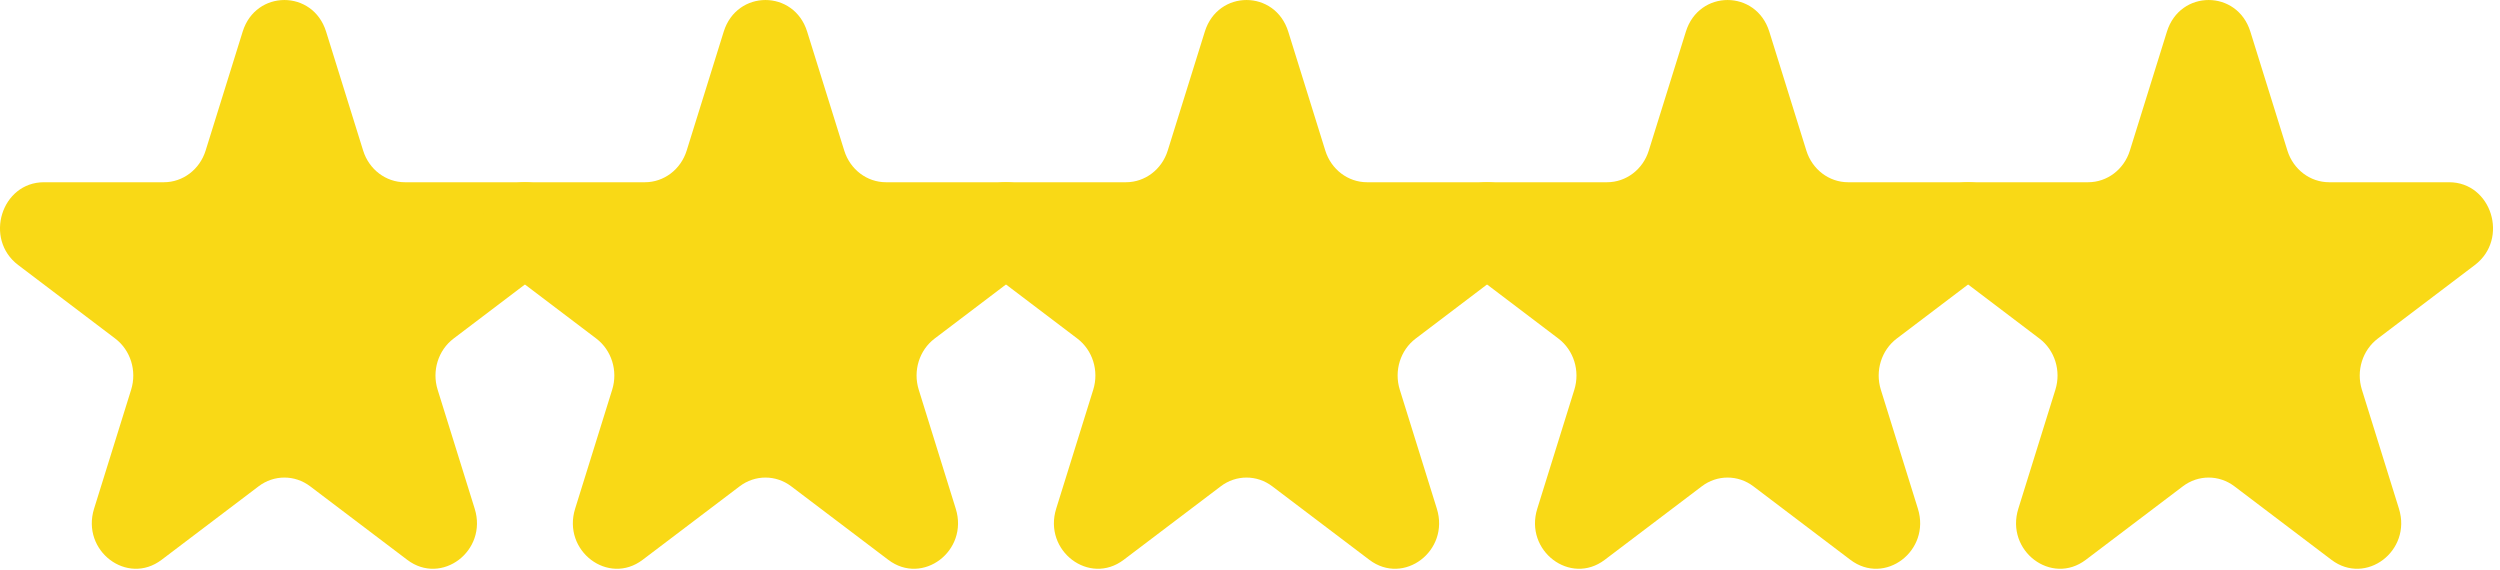<?xml version="1.0" encoding="utf-8"?>
<svg xmlns="http://www.w3.org/2000/svg" fill="none" height="100%" overflow="visible" preserveAspectRatio="none" style="display: block;" viewBox="0 0 57 13" width="100%">
<g id="star container">
<path d="M5.533 0.721C5.832 -0.24 7.136 -0.24 7.435 0.721L8.28 3.434C8.414 3.864 8.798 4.155 9.231 4.155L11.966 4.155C12.935 4.155 13.338 5.448 12.554 6.042L10.342 7.719C9.991 7.984 9.844 8.455 9.978 8.885L10.823 11.598C11.123 12.559 10.068 13.358 9.285 12.764L7.072 11.088C6.721 10.822 6.247 10.822 5.896 11.088L3.684 12.764C2.9 13.358 1.846 12.559 2.145 11.598L2.99 8.885C3.124 8.455 2.977 7.984 2.627 7.719L0.414 6.042C-0.37 5.448 0.033 4.155 1.002 4.155L3.737 4.155C4.17 4.155 4.554 3.864 4.688 3.434L5.533 0.721Z" fill="#F9D916" id="Star 1"/>
<path d="M16.501 0.721C16.801 -0.24 18.104 -0.24 18.403 0.721L19.249 3.434C19.383 3.864 19.766 4.155 20.2 4.155L22.934 4.155C23.903 4.155 24.306 5.448 23.522 6.042L21.31 7.719C20.959 7.984 20.813 8.455 20.947 8.885L21.791 11.598C22.091 12.559 21.036 13.358 20.253 12.764L18.04 11.088C17.69 10.822 17.215 10.822 16.864 11.088L14.652 12.764C13.868 13.358 12.814 12.559 13.113 11.598L13.958 8.885C14.092 8.455 13.945 7.984 13.595 7.719L11.382 6.042C10.599 5.448 11.001 4.155 11.97 4.155L14.705 4.155C15.138 4.155 15.522 3.864 15.656 3.434L16.501 0.721Z" fill="#F9D916" id="Star 2"/>
<path d="M27.47 0.721C27.769 -0.24 29.072 -0.24 29.372 0.721L30.217 3.434C30.351 3.864 30.735 4.155 31.168 4.155L33.903 4.155C34.871 4.155 35.274 5.448 34.49 6.042L32.278 7.719C31.927 7.984 31.781 8.455 31.915 8.885L32.76 11.598C33.059 12.559 32.005 13.358 31.221 12.764L29.008 11.088C28.658 10.822 28.183 10.822 27.833 11.088L25.62 12.764C24.836 13.358 23.782 12.559 24.081 11.598L24.926 8.885C25.06 8.455 24.913 7.984 24.563 7.719L22.351 6.042C21.567 5.448 21.97 4.155 22.938 4.155L25.673 4.155C26.106 4.155 26.49 3.864 26.624 3.434L27.47 0.721Z" fill="#F9D916" id="Star 3"/>
<path d="M38.438 0.721C38.737 -0.24 40.04 -0.24 40.34 0.721L41.185 3.434C41.319 3.864 41.703 4.155 42.136 4.155L44.871 4.155C45.84 4.155 46.242 5.448 45.459 6.042L43.246 7.719C42.896 7.984 42.749 8.455 42.883 8.885L43.728 11.598C44.027 12.559 42.973 13.358 42.189 12.764L39.977 11.088C39.626 10.822 39.151 10.822 38.801 11.088L36.588 12.764C35.805 13.358 34.75 12.559 35.05 11.598L35.895 8.885C36.028 8.455 35.882 7.984 35.531 7.719L33.319 6.042C32.535 5.448 32.938 4.155 33.907 4.155L36.641 4.155C37.075 4.155 37.459 3.864 37.592 3.434L38.438 0.721Z" fill="#F9D916" id="Star 5"/>
<path d="M49.406 0.721C49.705 -0.24 51.009 -0.24 51.308 0.721L52.153 3.434C52.287 3.864 52.671 4.155 53.104 4.155L55.839 4.155C56.808 4.155 57.211 5.448 56.427 6.042L54.214 7.719C53.864 7.984 53.717 8.455 53.851 8.885L54.696 11.598C54.995 12.559 53.941 13.358 53.157 12.764L50.945 11.088C50.594 10.822 50.12 10.822 49.769 11.088L47.556 12.764C46.773 13.358 45.718 12.559 46.018 11.598L46.863 8.885C46.997 8.455 46.85 7.984 46.499 7.719L44.287 6.042C43.503 5.448 43.906 4.155 44.875 4.155L47.61 4.155C48.043 4.155 48.427 3.864 48.561 3.434L49.406 0.721Z" fill="#F9D916" id="Star 4"/>
</g>
</svg>